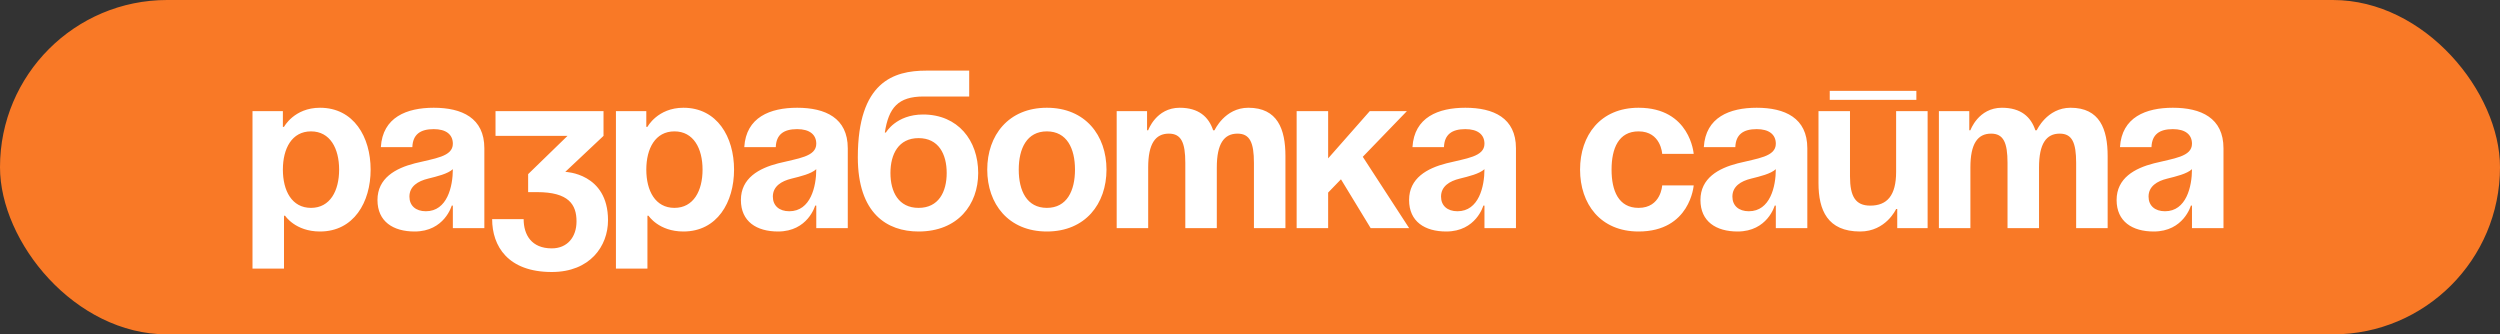 <?xml version="1.0" encoding="UTF-8"?> <svg xmlns="http://www.w3.org/2000/svg" width="800" height="107" viewBox="0 0 800 107" fill="none"><rect x="0" y="0" width="800" height="107" fill="#333333" stroke="none"/><rect width="800" height="107" rx="53.5" fill="#F97926"></rect><path d="M80.8 85.96V35.56H90.52V40.6H90.88C90.88 40.6 94.12 34.48 102.4 34.48C113.2 34.48 118.6 43.84 118.6 54.28C118.6 64.72 113.2 74.08 102.4 74.08C94.48 74.08 91.24 69.04 91.24 69.04H90.88V85.96H80.8ZM90.52 54.28C90.52 61.048 93.4 66.52 99.52 66.52C105.64 66.52 108.52 61.048 108.52 54.28C108.52 47.512 105.64 42.04 99.52 42.04C93.4 42.04 90.52 47.512 90.52 54.28ZM131.951 47.08H121.871C122.447 37.504 130.151 34.48 138.791 34.48C147.791 34.48 154.991 37.72 154.991 47.44V73H144.911V65.8H144.551C144.551 65.8 142.247 74.08 132.671 74.08C125.831 74.08 120.791 70.912 120.791 64C120.791 57.016 126.551 53.848 132.743 52.264C139.007 50.68 144.911 50.176 144.911 46C144.911 43.048 142.751 41.32 138.791 41.32C134.471 41.32 132.095 43.048 131.951 47.08ZM144.911 54.136C143.255 55.648 139.871 56.44 136.991 57.16C133.751 57.952 131.015 59.608 131.015 62.92C131.015 65.8 133.031 67.6 136.271 67.6C143.111 67.6 144.911 59.68 144.911 54.136ZM158.566 43.48V35.56H193.126V43.48L180.886 55C180.886 55 194.566 55.36 194.566 70.48C194.566 78.76 188.806 87.04 176.566 87.04C162.526 87.04 157.486 78.76 157.486 70.12H167.566C167.566 75.16 170.086 79.48 176.566 79.48C181.534 79.48 184.486 75.88 184.486 70.84C184.486 65.44 181.966 61.48 171.886 61.48H169.006V55.72L181.606 43.48H158.566ZM197.097 85.96V35.56H206.817V40.6H207.177C207.177 40.6 210.417 34.48 218.697 34.48C229.497 34.48 234.897 43.84 234.897 54.28C234.897 64.72 229.497 74.08 218.697 74.08C210.777 74.08 207.537 69.04 207.537 69.04H207.177V85.96H197.097ZM206.817 54.28C206.817 61.048 209.697 66.52 215.817 66.52C221.937 66.52 224.817 61.048 224.817 54.28C224.817 47.512 221.937 42.04 215.817 42.04C209.697 42.04 206.817 47.512 206.817 54.28ZM248.248 47.08H238.168C238.744 37.504 246.448 34.48 255.088 34.48C264.088 34.48 271.288 37.72 271.288 47.44V73H261.208V65.8H260.848C260.848 65.8 258.544 74.08 248.968 74.08C242.128 74.08 237.088 70.912 237.088 64C237.088 57.016 242.848 53.848 249.04 52.264C255.304 50.68 261.208 50.176 261.208 46C261.208 43.048 259.048 41.32 255.088 41.32C250.768 41.32 248.392 43.048 248.248 47.08ZM261.208 54.136C259.552 55.648 256.168 56.44 253.288 57.16C250.048 57.952 247.312 59.608 247.312 62.92C247.312 65.8 249.328 67.6 252.568 67.6C259.408 67.6 261.208 59.68 261.208 54.136ZM284.943 55.36C284.943 61.408 287.535 66.52 293.943 66.52C300.351 66.52 302.943 61.408 302.943 55.36C302.943 49.312 300.351 44.2 293.943 44.2C287.535 44.2 284.943 49.312 284.943 55.36ZM293.943 74.08C283.863 74.08 274.503 68.32 274.503 50.32C274.503 26.2 285.951 22.6 296.391 22.6H310.143V30.88H295.527C287.391 30.88 284.367 34.48 283.143 42.4H283.503C283.503 42.4 286.743 36.64 295.383 36.64C306.543 36.64 313.023 44.92 313.023 55.36C313.023 65.44 306.543 74.08 293.943 74.08ZM325.997 54.28C325.997 61.048 328.589 66.52 334.997 66.52C341.405 66.52 343.997 61.048 343.997 54.28C343.997 47.512 341.405 42.04 334.997 42.04C328.589 42.04 325.997 47.512 325.997 54.28ZM315.917 54.28C315.917 43.336 322.685 34.48 334.997 34.48C347.309 34.48 354.077 43.336 354.077 54.28C354.077 65.224 347.309 74.08 334.997 74.08C322.685 74.08 315.917 65.224 315.917 54.28ZM379.299 73V52.12C379.299 45.64 378.003 42.76 374.043 42.76C369.723 42.76 367.419 46 367.419 53.56V73H357.339V35.56H367.059V41.68H367.419C367.419 41.68 369.939 34.48 377.499 34.48C383.547 34.48 386.787 37.36 388.227 41.752L388.299 41.68H388.659C388.659 41.68 391.899 34.48 399.459 34.48C408.819 34.48 411.339 41.32 411.339 49.96V73H401.259V52.12C401.259 45.64 399.963 42.76 396.003 42.76C391.683 42.76 389.379 46 389.379 53.56V73H379.299ZM414.925 73V35.56H425.005V50.68L438.325 35.56H450.205L436.093 50.176L450.925 73H438.613L429.109 57.376L425.005 61.624V73H414.925ZM462.068 47.08H451.988C452.564 37.504 460.268 34.48 468.908 34.48C477.908 34.48 485.108 37.72 485.108 47.44V73H475.028V65.8H474.668C474.668 65.8 472.364 74.08 462.788 74.08C455.948 74.08 450.908 70.912 450.908 64C450.908 57.016 456.668 53.848 462.86 52.264C469.124 50.68 475.028 50.176 475.028 46C475.028 43.048 472.868 41.32 468.908 41.32C464.588 41.32 462.212 43.048 462.068 47.08ZM475.028 54.136C473.372 55.648 469.988 56.44 467.108 57.16C463.868 57.952 461.132 59.608 461.132 62.92C461.132 65.8 463.148 67.6 466.388 67.6C473.228 67.6 475.028 59.68 475.028 54.136ZM505.62 54.28C505.62 43.336 512.1 34.48 524.34 34.48C540.9 34.48 541.98 49.24 541.98 49.24H531.9C531.9 49.24 531.54 42.04 524.34 42.04C517.932 42.04 515.7 47.512 515.7 54.28C515.7 61.048 517.932 66.52 524.34 66.52C531.54 66.52 531.9 59.32 531.9 59.32H541.98C541.98 59.32 540.9 74.08 524.34 74.08C512.1 74.08 505.62 65.224 505.62 54.28ZM555.303 47.08H545.223C545.799 37.504 553.503 34.48 562.143 34.48C571.143 34.48 578.343 37.72 578.343 47.44V73H568.263V65.8H567.903C567.903 65.8 565.599 74.08 556.023 74.08C549.183 74.08 544.143 70.912 544.143 64C544.143 57.016 549.903 53.848 556.095 52.264C562.359 50.68 568.263 50.176 568.263 46C568.263 43.048 566.103 41.32 562.143 41.32C557.823 41.32 555.447 43.048 555.303 47.08ZM568.263 54.136C566.607 55.648 563.223 56.44 560.343 57.16C557.103 57.952 554.367 59.608 554.367 62.92C554.367 65.8 556.383 67.6 559.623 67.6C566.463 67.6 568.263 59.68 568.263 54.136ZM585.517 31.96V29.08H613.237V31.96H585.517ZM616.837 35.56V73H607.117V66.88H606.757C606.757 66.88 603.517 74.08 595.237 74.08C584.797 74.08 581.917 67.24 581.917 58.6V35.56H591.997V56.44C591.997 62.92 593.797 65.8 598.477 65.8C603.877 65.8 606.757 62.56 606.757 55V35.56H616.837ZM642.408 73V52.12C642.408 45.64 641.112 42.76 637.152 42.76C632.832 42.76 630.528 46 630.528 53.56V73H620.448V35.56H630.168V41.68H630.528C630.528 41.68 633.048 34.48 640.608 34.48C646.656 34.48 649.896 37.36 651.336 41.752L651.408 41.68H651.768C651.768 41.68 655.008 34.48 662.568 34.48C671.928 34.48 674.448 41.32 674.448 49.96V73H664.368V52.12C664.368 45.64 663.072 42.76 659.112 42.76C654.792 42.76 652.488 46 652.488 53.56V73H642.408ZM688.474 47.08H678.394C678.97 37.504 686.674 34.48 695.314 34.48C704.314 34.48 711.514 37.72 711.514 47.44V73H701.434V65.8H701.074C701.074 65.8 698.77 74.08 689.194 74.08C682.354 74.08 677.314 70.912 677.314 64C677.314 57.016 683.074 53.848 689.266 52.264C695.53 50.68 701.434 50.176 701.434 46C701.434 43.048 699.274 41.32 695.314 41.32C690.994 41.32 688.618 43.048 688.474 47.08ZM701.434 54.136C699.778 55.648 696.394 56.44 693.514 57.16C690.274 57.952 687.538 59.608 687.538 62.92C687.538 65.8 689.554 67.6 692.794 67.6C699.634 67.6 701.434 59.68 701.434 54.136Z" fill="white"></path></svg> 